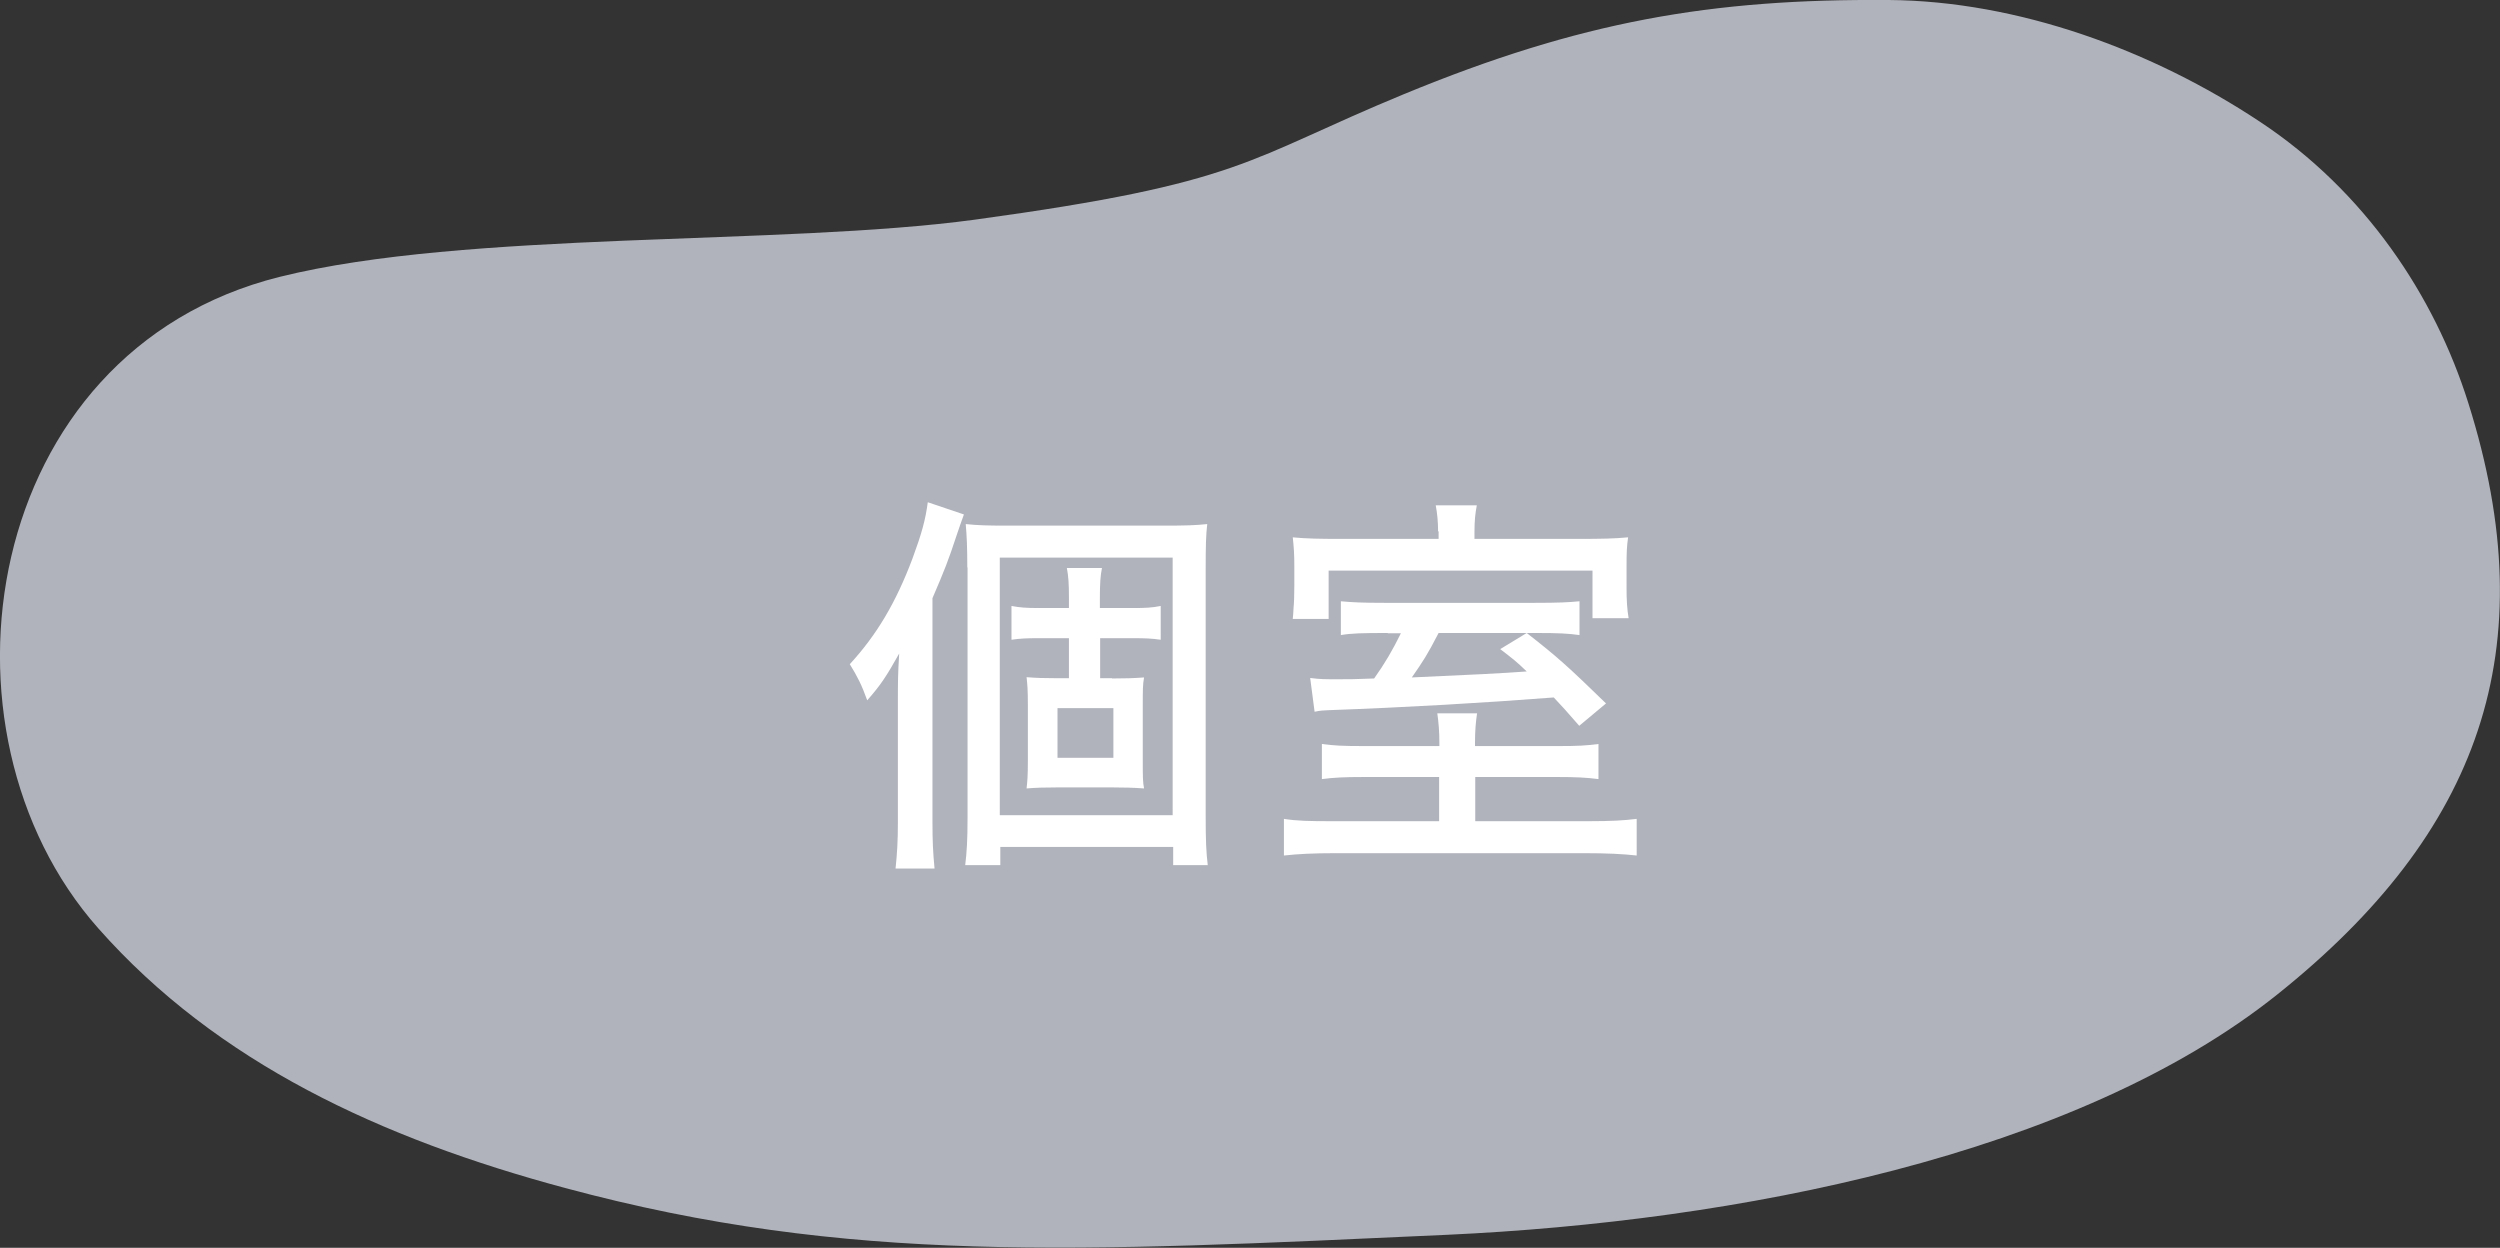 <?xml version="1.0" encoding="UTF-8"?><svg xmlns="http://www.w3.org/2000/svg" viewBox="0 0 96.17 48"><rect x="0" y="0" width="96.17" height="48" fill="#333333" stroke="none"/><defs><style>.cls-1{fill:#b1b3bc;mix-blend-mode:multiply;}.cls-1,.cls-2{isolation:isolate;}.cls-1,.cls-3{stroke-width:0px;}.cls-3{fill:#fff;}</style></defs><g class="cls-2"><g id="_レイヤー_1"><g id="_1026修正"><path class="cls-1" d="M37.5,8.45c-7.45,1.01-19.55.41-26.74,2.2C-.74,13.52-2.95,28.11,3.78,35.71c4.58,5.18,10.89,8.09,17.96,9.99,10.92,2.94,19.7,2.45,33.93,1.8,11.07-.51,24.16-3.03,31.94-9.25,7.78-6.22,10.33-13.28,7.34-22.75-1.3-4.13-3.98-8.15-8.02-10.82C82.8,1.94,77.65.04,72.66,0c-6.84-.05-11.86.82-18.65,3.62-6.13,2.53-6.12,3.41-16.51,4.83Z"/></g></g><g id="_レイヤー_2"><path class="cls-3" d="M35.87,31.64c0,.7.02,1.15.08,1.77h-1.5c.06-.58.09-1.03.09-1.79v-4.74c0-.58,0-.94.05-1.74-.5.89-.71,1.21-1.23,1.8-.21-.59-.38-.92-.67-1.39,1.03-1.12,1.77-2.36,2.41-4.06.35-.95.5-1.48.59-2.17l1.39.47c-.11.3-.14.39-.29.83-.29.89-.47,1.35-.92,2.39v8.62ZM37.21,21.83c0-.79-.02-1.21-.06-1.67.45.05.91.06,1.52.06h6.09c.85,0,1.21-.01,1.68-.06-.05.44-.06.82-.06,1.79v9.41c0,1,.02,1.42.08,1.92h-1.33v-.7h-6.65v.7h-1.35c.06-.5.09-.96.09-1.83v-9.62ZM38.46,31.36h6.65v-9.91h-6.65v9.91ZM42.78,26.1c.48,0,.83-.01,1.23-.04-.05.27-.05.47-.05,1.11v2.04c0,.67,0,.88.05,1.12-.39-.03-.82-.04-1.23-.04h-2.08c-.52,0-.83.01-1.21.04.03-.27.05-.45.05-1.09v-2.11c0-.62-.02-.8-.05-1.08.38.03.67.04,1.21.04h.42v-1.54h-1.18c-.41,0-.71.01-1.03.06v-1.3c.3.06.58.08,1.03.08h1.18v-.39c0-.56-.02-.83-.08-1.15h1.35c-.06.3-.08.61-.08,1.15v.39h1.26c.48,0,.74-.01,1.08-.08v1.3c-.35-.05-.59-.06-1.06-.06h-1.27v1.54h.45ZM40.68,29.15h2.15v-1.91h-2.15v1.91Z"/><path class="cls-3" d="M59.93,28.7c.79,0,1.09-.02,1.56-.08v1.35c-.47-.06-.86-.08-1.59-.08h-3.15v1.7h4.32c.95,0,1.41-.03,1.89-.09v1.41c-.55-.06-1.12-.09-2.05-.09h-9.5c-.91,0-1.47.03-2.02.09v-1.41c.5.08.95.09,1.89.09h4.08v-1.7h-2.89c-.76,0-1.15.02-1.62.08v-1.35c.47.06.74.08,1.64.08h2.88v-.12c0-.44-.03-.79-.08-1.14h1.53c-.05.33-.08.68-.08,1.14v.12h3.18ZM55.32,20.44c0-.36-.03-.68-.09-1h1.58c-.06.3-.09.62-.09,1v.29h3.94c.98,0,1.44-.01,1.97-.06-.05.35-.06.56-.06,1.14v.8c0,.47.02.82.08,1.17h-1.39v-1.83h-10.15v1.86h-1.38q.02-.18.03-.42c.02-.18.03-.52.03-.85v-.79c0-.44-.02-.71-.06-1.08.52.05,1,.06,1.88.06h3.73v-.29ZM53.38,24.35c-.98,0-1.39.01-1.8.08v-1.3c.45.04.79.06,1.68.06h5.79c.92,0,1.29-.02,1.71-.06v1.3c-.44-.06-.77-.08-1.68-.08h-3.74c-.44.85-.58,1.06-1.03,1.71q3.24-.14,4.42-.23c-.39-.38-.55-.5-1.02-.86l1.02-.62c1.18.92,1.59,1.29,3.05,2.71l-1.03.86c-.5-.58-.68-.77-.98-1.09-2.73.21-5.64.38-8.68.49-.2.01-.29.01-.52.06l-.17-1.3c.39.05.52.05,1.08.05.42,0,.61,0,1.38-.03.42-.59.71-1.09,1.03-1.74h-.5Z"/></g></g></svg>